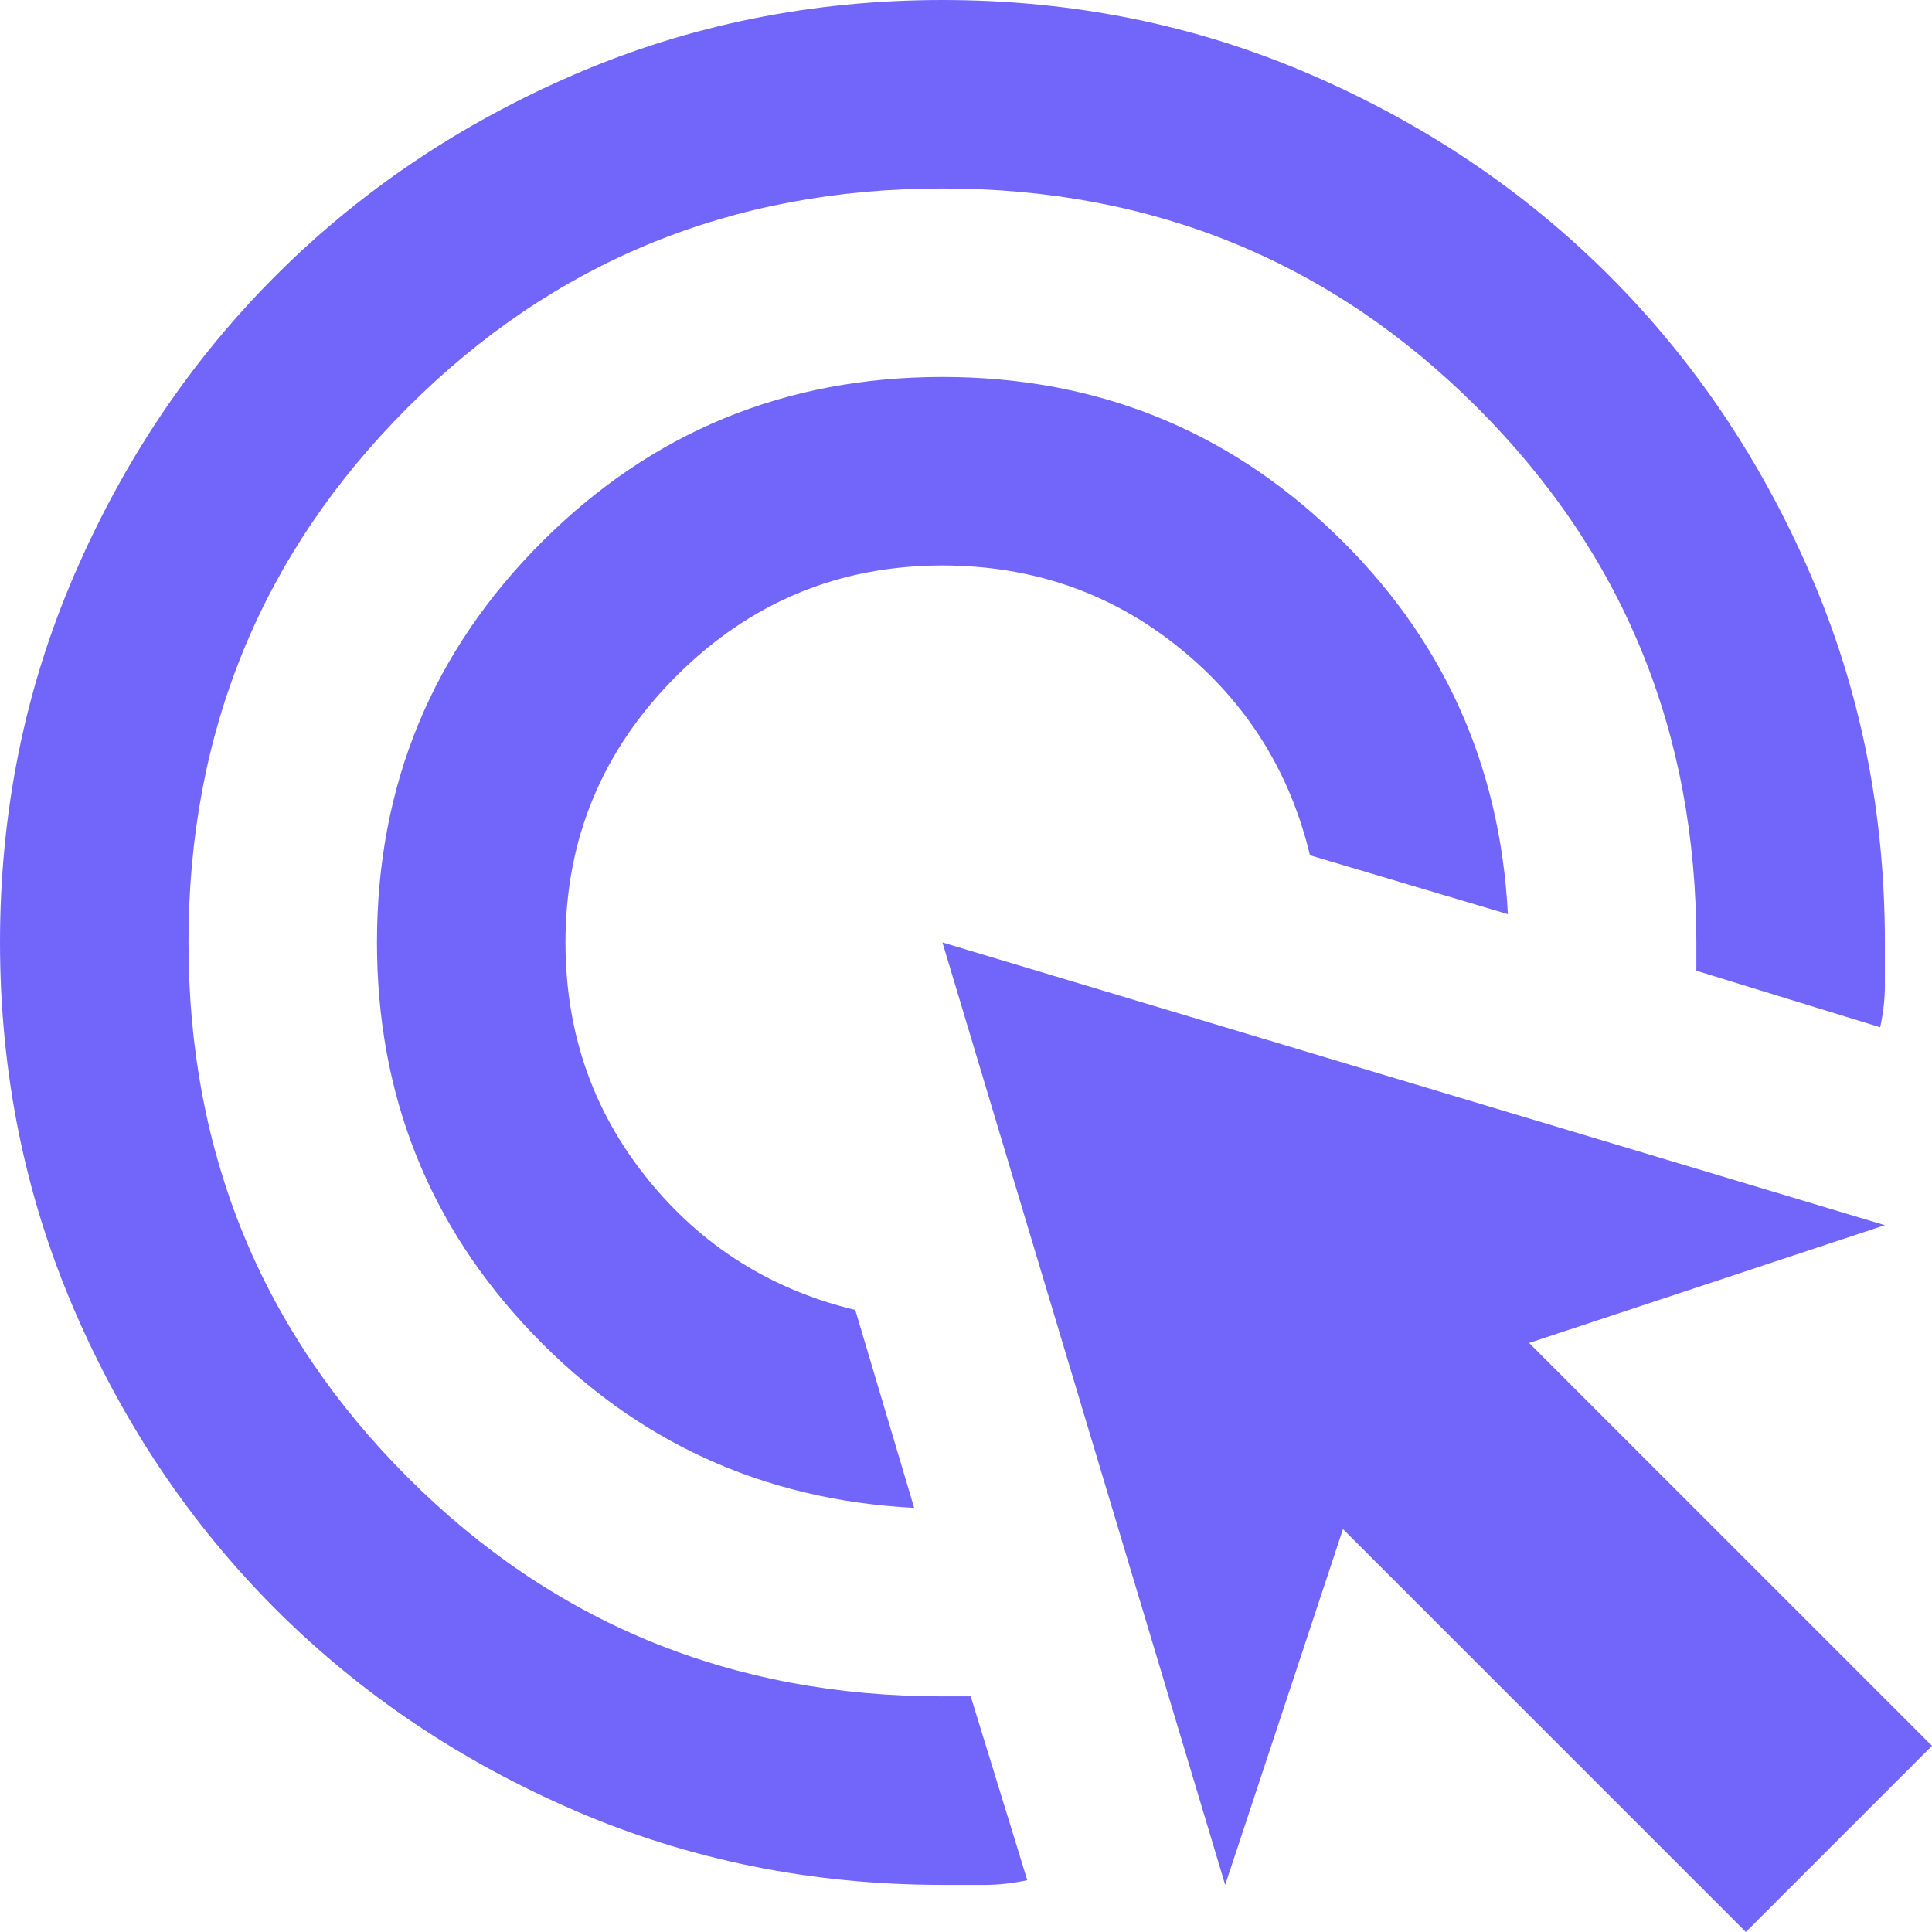 <svg width="52" height="52" viewBox="0 0 52 52" fill="none" xmlns="http://www.w3.org/2000/svg">
<path d="M24.605 40.585C20.546 40.374 17.122 38.81 14.332 35.893C11.541 32.976 10.146 29.467 10.146 25.366C10.146 21.138 11.626 17.545 14.585 14.585C17.545 11.626 21.138 10.146 25.366 10.146C29.467 10.146 32.976 11.541 35.893 14.332C38.81 17.122 40.374 20.546 40.585 24.605L35.258 23.02C34.709 20.737 33.525 18.866 31.707 17.409C29.889 15.951 27.776 15.221 25.366 15.22C22.576 15.22 20.187 16.213 18.2 18.2C16.213 20.187 15.22 22.576 15.22 25.366C15.22 27.776 15.949 29.889 17.409 31.707C18.868 33.525 20.738 34.709 23.02 35.258L24.605 40.585ZM27.649 50.605C27.268 50.689 26.888 50.732 26.507 50.732H25.366C21.857 50.732 18.559 50.065 15.473 48.733C12.387 47.4 9.702 45.593 7.42 43.312C5.137 41.029 3.33 38.345 1.999 35.258C0.668 32.172 0.002 28.875 0 25.366C0 21.857 0.666 18.559 1.999 15.473C3.331 12.387 5.138 9.702 7.42 7.42C9.702 5.137 12.387 3.33 15.473 1.999C18.559 0.668 21.857 0.002 25.366 0C28.875 0 32.172 0.666 35.258 1.999C38.345 3.331 41.029 5.138 43.312 7.42C45.595 9.702 47.403 12.387 48.735 15.473C50.068 18.559 50.733 21.857 50.732 25.366V26.507C50.732 26.888 50.689 27.268 50.605 27.649L45.658 26.127V25.366C45.658 19.701 43.693 14.902 39.761 10.971C35.829 7.039 31.031 5.073 25.366 5.073C19.701 5.073 14.902 7.039 10.971 10.971C7.039 14.902 5.073 19.701 5.073 25.366C5.073 31.031 7.039 35.829 10.971 39.761C14.902 43.693 19.701 45.658 25.366 45.658H26.127L27.649 50.605ZM46.99 52L36.146 41.156L32.976 50.732L25.366 25.366L50.732 32.976L41.156 36.146L52 46.99L46.99 52Z" fill="#7166F9"/>
</svg>
